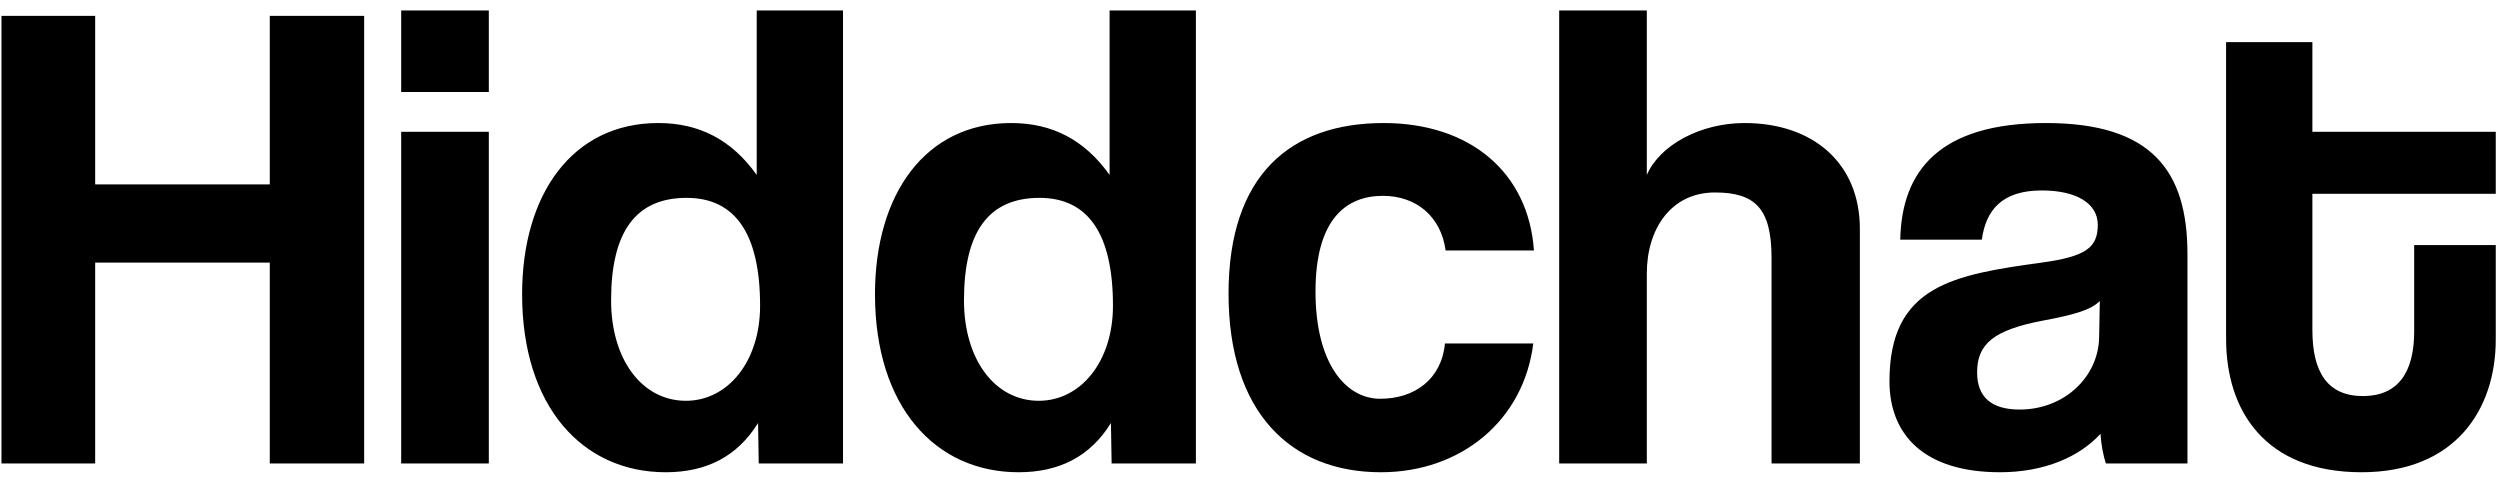 <svg width="178" height="34" viewBox="0 0 178 34" fill="none" xmlns="http://www.w3.org/2000/svg">
<path d="M25.928 33H19.208V18.696H6.776V33H0.104V1.128H6.776V13.128H19.208V1.128H25.928V33ZM34.804 33H28.564V9.384H34.804V33ZM34.804 6.552H28.564V0.744H34.804V6.552ZM48.838 28.536C51.814 28.536 54.118 25.752 54.118 21.768C54.118 16.632 52.342 14.088 48.886 14.088C45.238 14.088 43.51 16.536 43.51 21.384C43.51 25.608 45.718 28.536 48.838 28.536ZM60.022 33H54.022L53.974 30.12C52.486 32.52 50.278 33.624 47.398 33.624C41.446 33.624 37.174 28.92 37.174 20.952C37.174 13.8 40.774 8.76 46.87 8.76C49.798 8.76 52.102 9.96 53.878 12.456V0.744H60.022V33ZM73.963 28.536C76.939 28.536 79.243 25.752 79.243 21.768C79.243 16.632 77.467 14.088 74.011 14.088C70.363 14.088 68.635 16.536 68.635 21.384C68.635 25.608 70.843 28.536 73.963 28.536ZM85.147 33H79.147L79.099 30.12C77.611 32.52 75.403 33.624 72.523 33.624C66.571 33.624 62.299 28.92 62.299 20.952C62.299 13.8 65.899 8.76 71.995 8.76C74.923 8.76 77.227 9.96 79.003 12.456V0.744H85.147V33ZM102.88 24.456H109.168C108.496 29.928 104.032 33.624 98.32 33.624C91.888 33.624 87.472 29.352 87.472 20.904C87.472 12.456 91.888 8.76 98.512 8.76C104.656 8.76 108.832 12.264 109.216 17.832H102.928C102.592 15.384 100.816 13.944 98.464 13.944C95.824 13.944 93.664 15.624 93.664 20.76C93.664 25.896 95.824 28.392 98.272 28.392C100.72 28.392 102.64 27 102.88 24.456ZM132.422 33H126.134V18.36C126.134 14.808 124.934 13.704 122.102 13.704C118.982 13.704 117.254 16.296 117.254 19.464V33H111.014V0.744H117.254V12.456C118.166 10.344 121.046 8.76 124.214 8.76C129.062 8.76 132.422 11.592 132.422 16.296V33ZM149.458 24.024L149.506 21.432C148.882 22.056 147.778 22.392 145.474 22.824C141.922 23.496 140.77 24.504 140.77 26.52C140.77 28.296 141.826 29.16 143.794 29.16C147.01 29.16 149.41 26.808 149.458 24.024ZM155.746 33H149.938C149.746 32.424 149.602 31.608 149.554 30.888C148.066 32.52 145.57 33.624 142.402 33.624C137.026 33.624 134.53 30.984 134.53 27.144C134.53 20.328 139.09 19.56 145.378 18.696C148.498 18.264 149.362 17.64 149.362 16.008C149.362 14.472 147.826 13.56 145.378 13.56C142.546 13.56 141.394 14.952 141.106 17.064H135.298C135.394 12.168 138.082 8.76 145.666 8.76C153.154 8.76 155.746 12.12 155.746 18.072V33ZM171.89 23.592V17.448H177.698V24.168C177.698 29.16 174.818 33.624 168.146 33.624C161.234 33.624 158.498 29.208 158.498 24.12V3H164.642V9.384H177.698V13.8H164.642V23.496C164.642 26.472 165.698 28.2 168.242 28.2C170.738 28.2 171.89 26.52 171.89 23.592Z" fill="black"/>
</svg>
